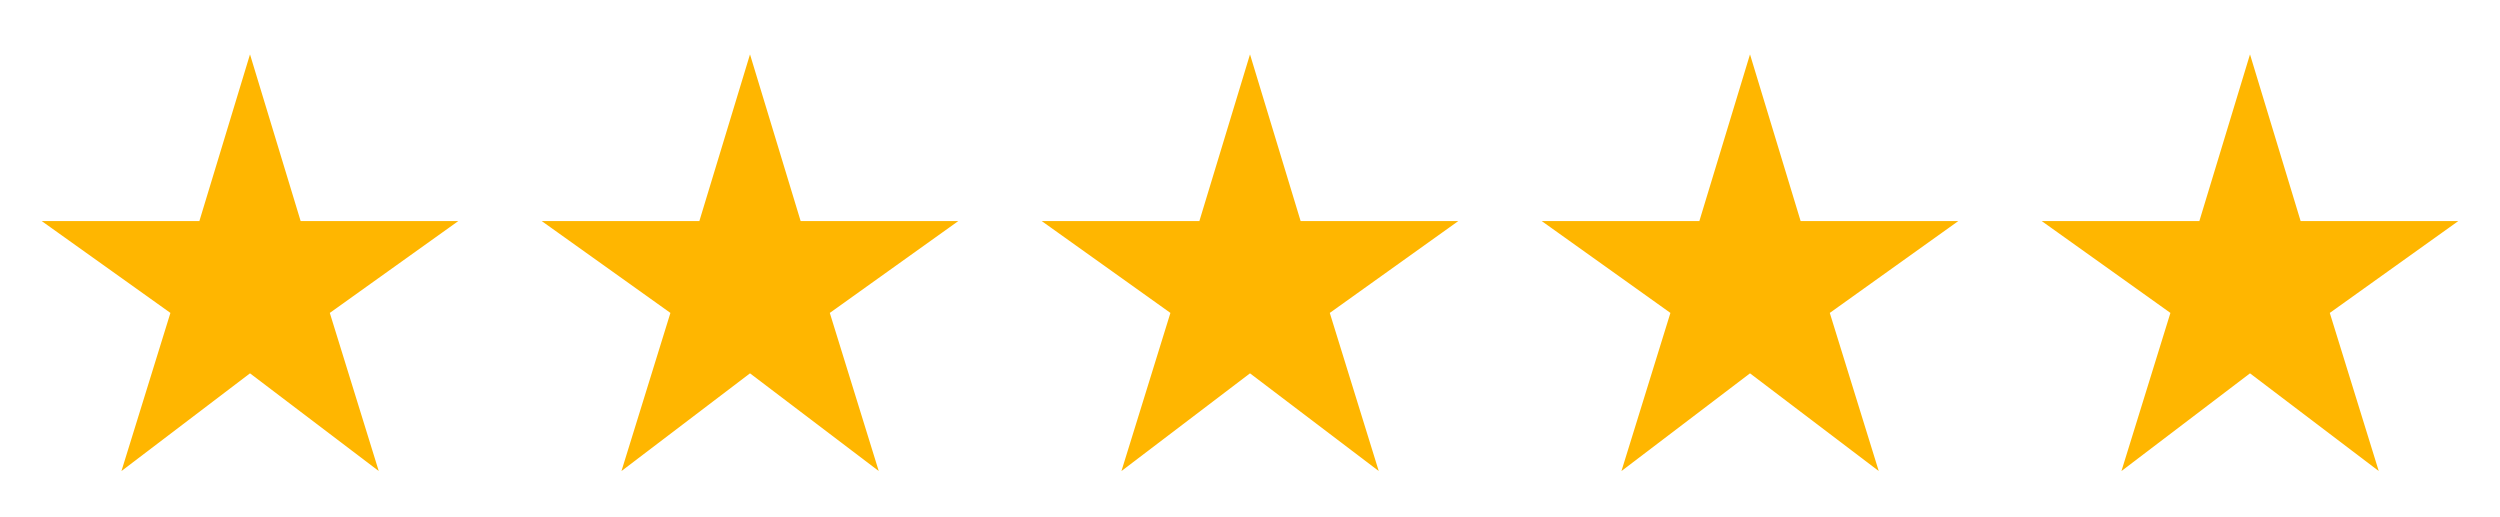 <?xml version="1.0" encoding="UTF-8"?>
<svg xmlns="http://www.w3.org/2000/svg" width="150" height="31" viewBox="0 0 150 31" fill="none">
  <path d="M18.038 13.262L15 3.262L11.963 13.262H2.5L10.225 18.775L7.287 28.262L15 22.4L22.725 28.262L19.788 18.775L27.5 13.262H18.038Z" fill="#FFB600"></path>
  <path d="M48.038 13.262L45 3.262L41.962 13.262H32.5L40.225 18.775L37.288 28.262L45 22.4L52.725 28.262L49.788 18.775L57.5 13.262H48.038Z" fill="#FFB600"></path>
  <path d="M78.037 13.262L75 3.262L71.963 13.262H62.5L70.225 18.775L67.287 28.262L75 22.4L82.725 28.262L79.787 18.775L87.5 13.262H78.037Z" fill="#FFB600"></path>
  <path d="M108.037 13.262L105 3.262L101.962 13.262H92.5L100.225 18.775L97.287 28.262L105 22.4L112.725 28.262L109.787 18.775L117.5 13.262H108.037Z" fill="#FFB600"></path>
  <path d="M138.037 13.262L135 3.262L131.962 13.262H122.5L130.225 18.775L127.287 28.262L135 22.4L142.725 28.262L139.787 18.775L147.5 13.262H138.037Z" fill="#FFB600"></path>
</svg>
